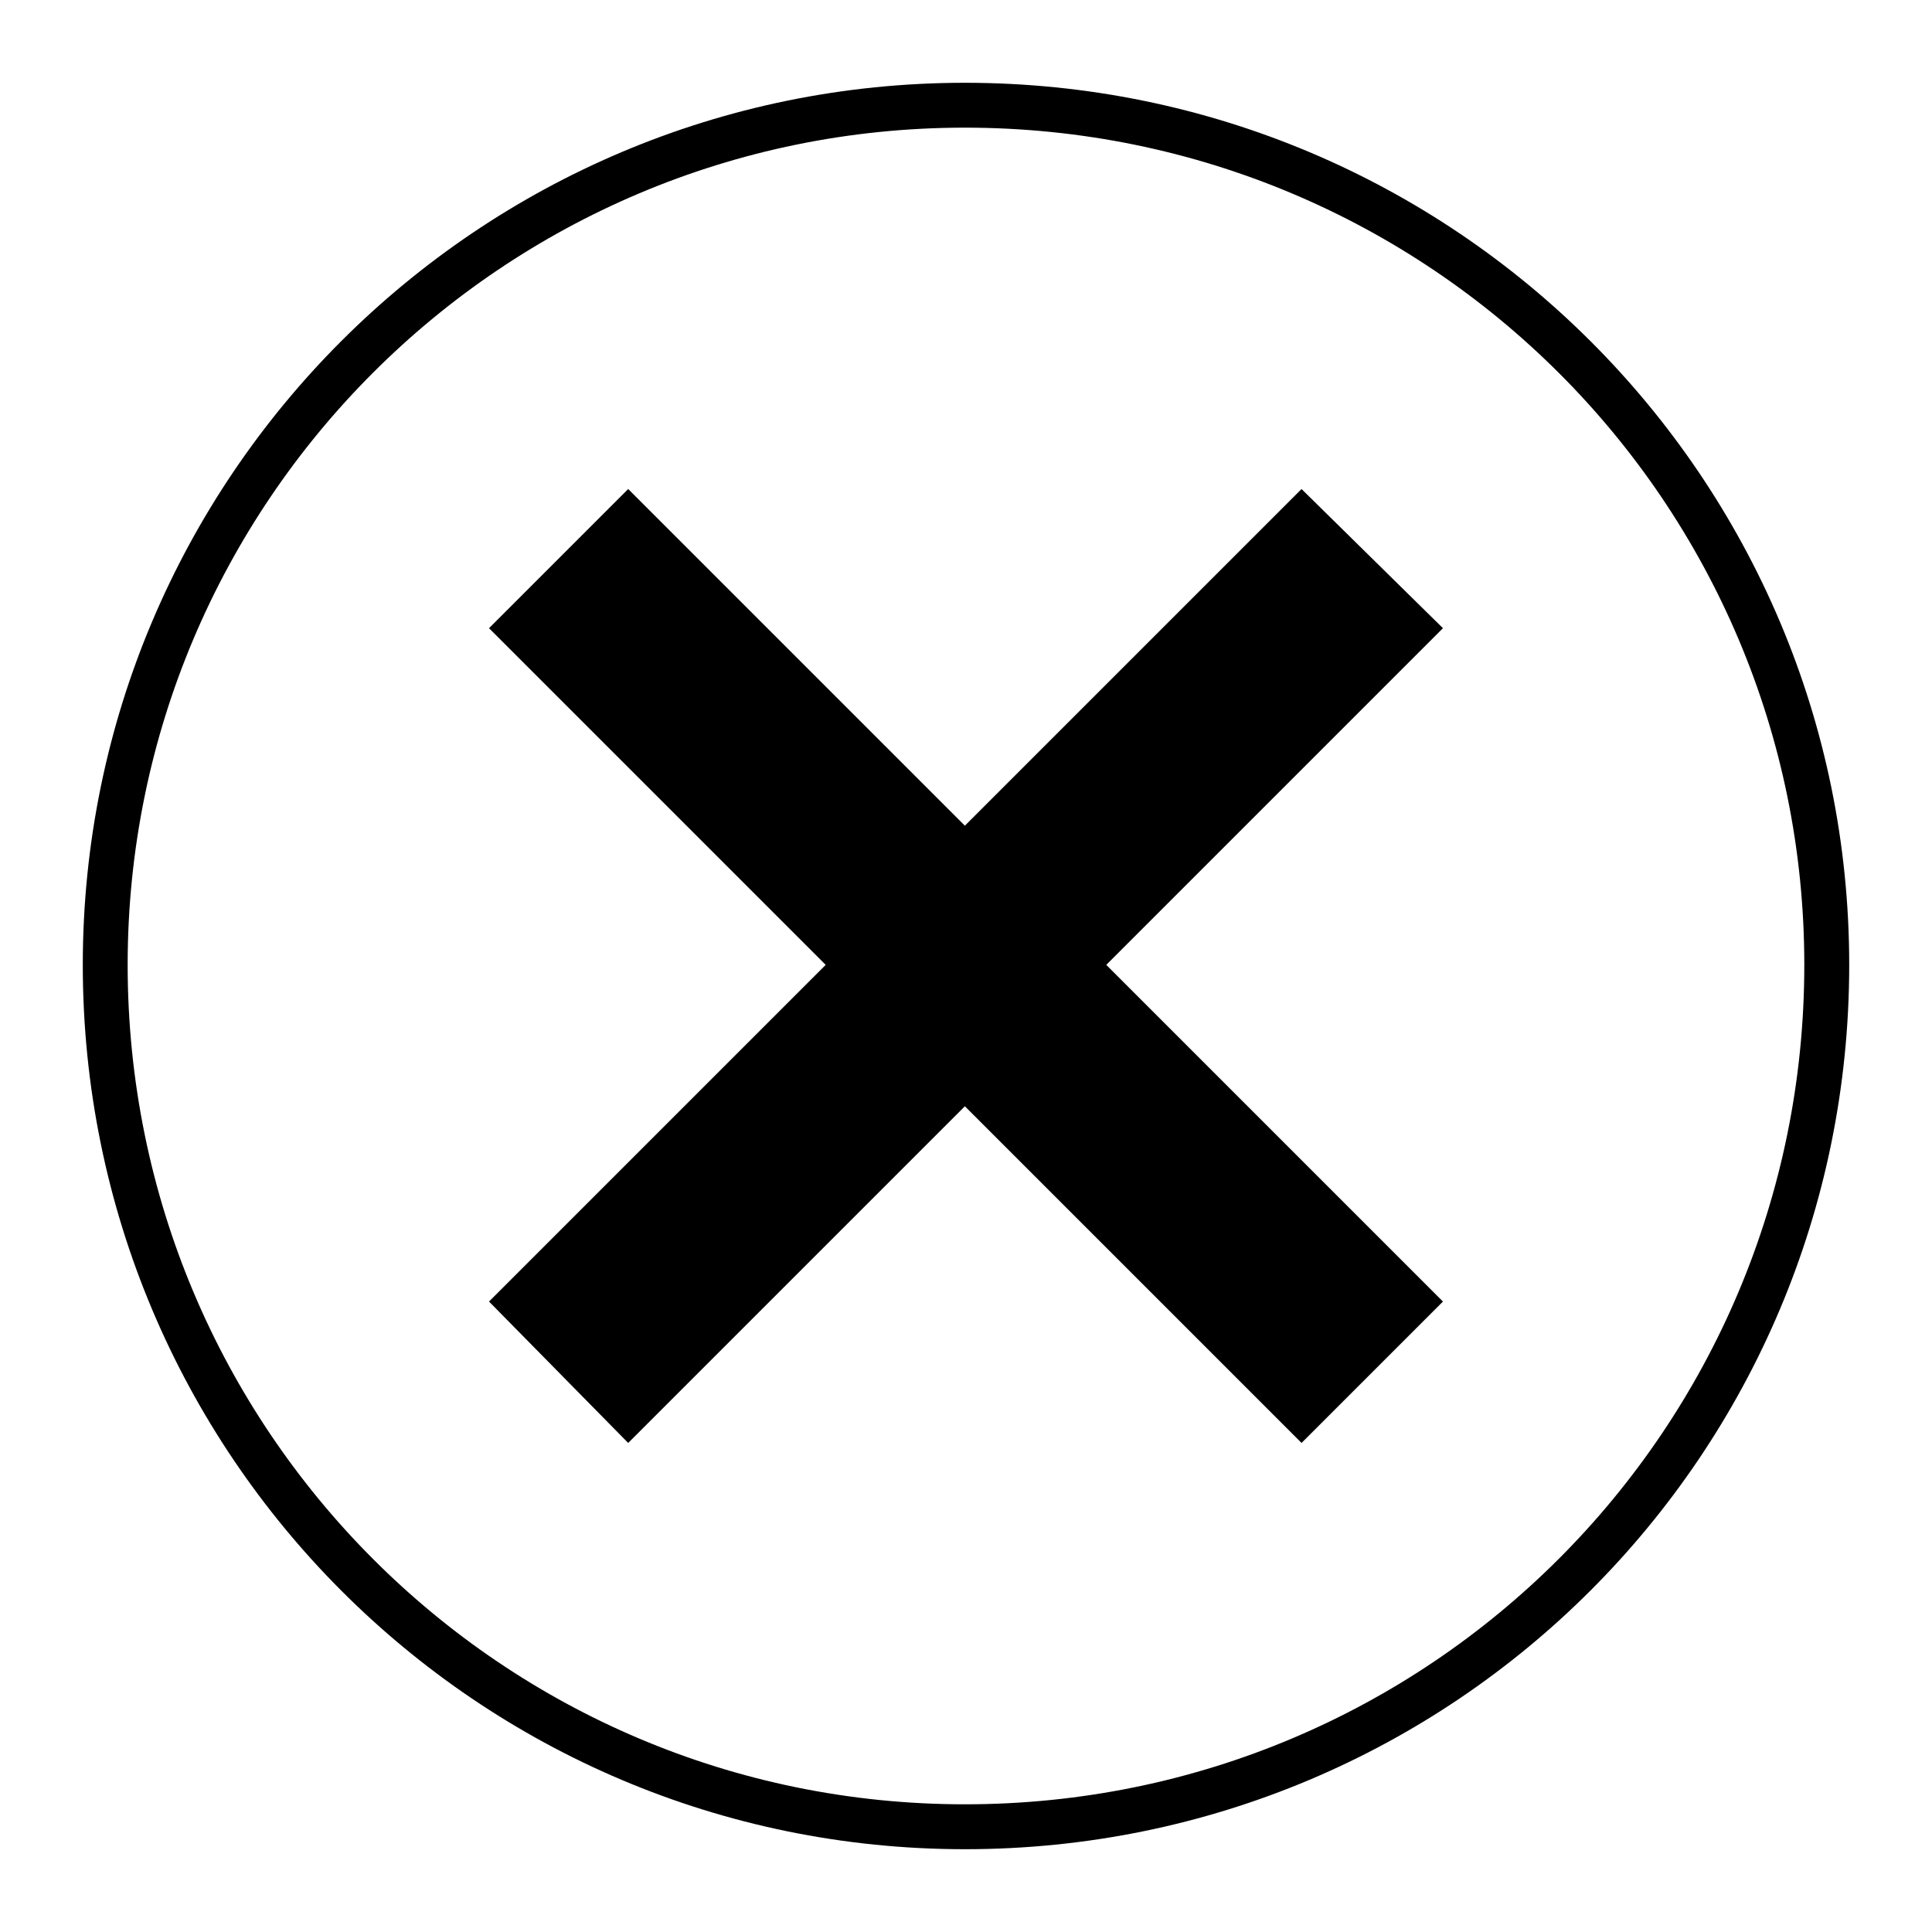 <?xml version="1.0" encoding="UTF-8"?>
<!-- Uploaded to: ICON Repo, www.svgrepo.com, Generator: ICON Repo Mixer Tools -->
<svg fill="#000000" width="800px" height="800px" version="1.1" viewBox="144 144 512 512" xmlns="http://www.w3.org/2000/svg">
 <path d="m399.7 165.94c129.67 0 234.36 104.69 234.36 233.76 0 129.67-104.69 234.36-234.36 234.36-129.07 0-233.76-104.69-233.76-234.36 0-129.07 104.69-233.76 233.76-233.76zm0 196.88 89.223-89.223 37.473 36.879-89.223 89.223 89.223 89.223-37.473 37.473-89.223-89.223-89.223 89.223-36.879-37.473 89.223-89.223-89.223-89.223 36.879-36.879zm0-184.99c-122.53 0-221.87 99.336-221.87 221.87 0 123.13 99.336 222.46 221.87 222.46 123.13 0 222.46-99.336 222.46-222.46 0-122.53-99.336-221.87-222.46-221.87z"/>
</svg>